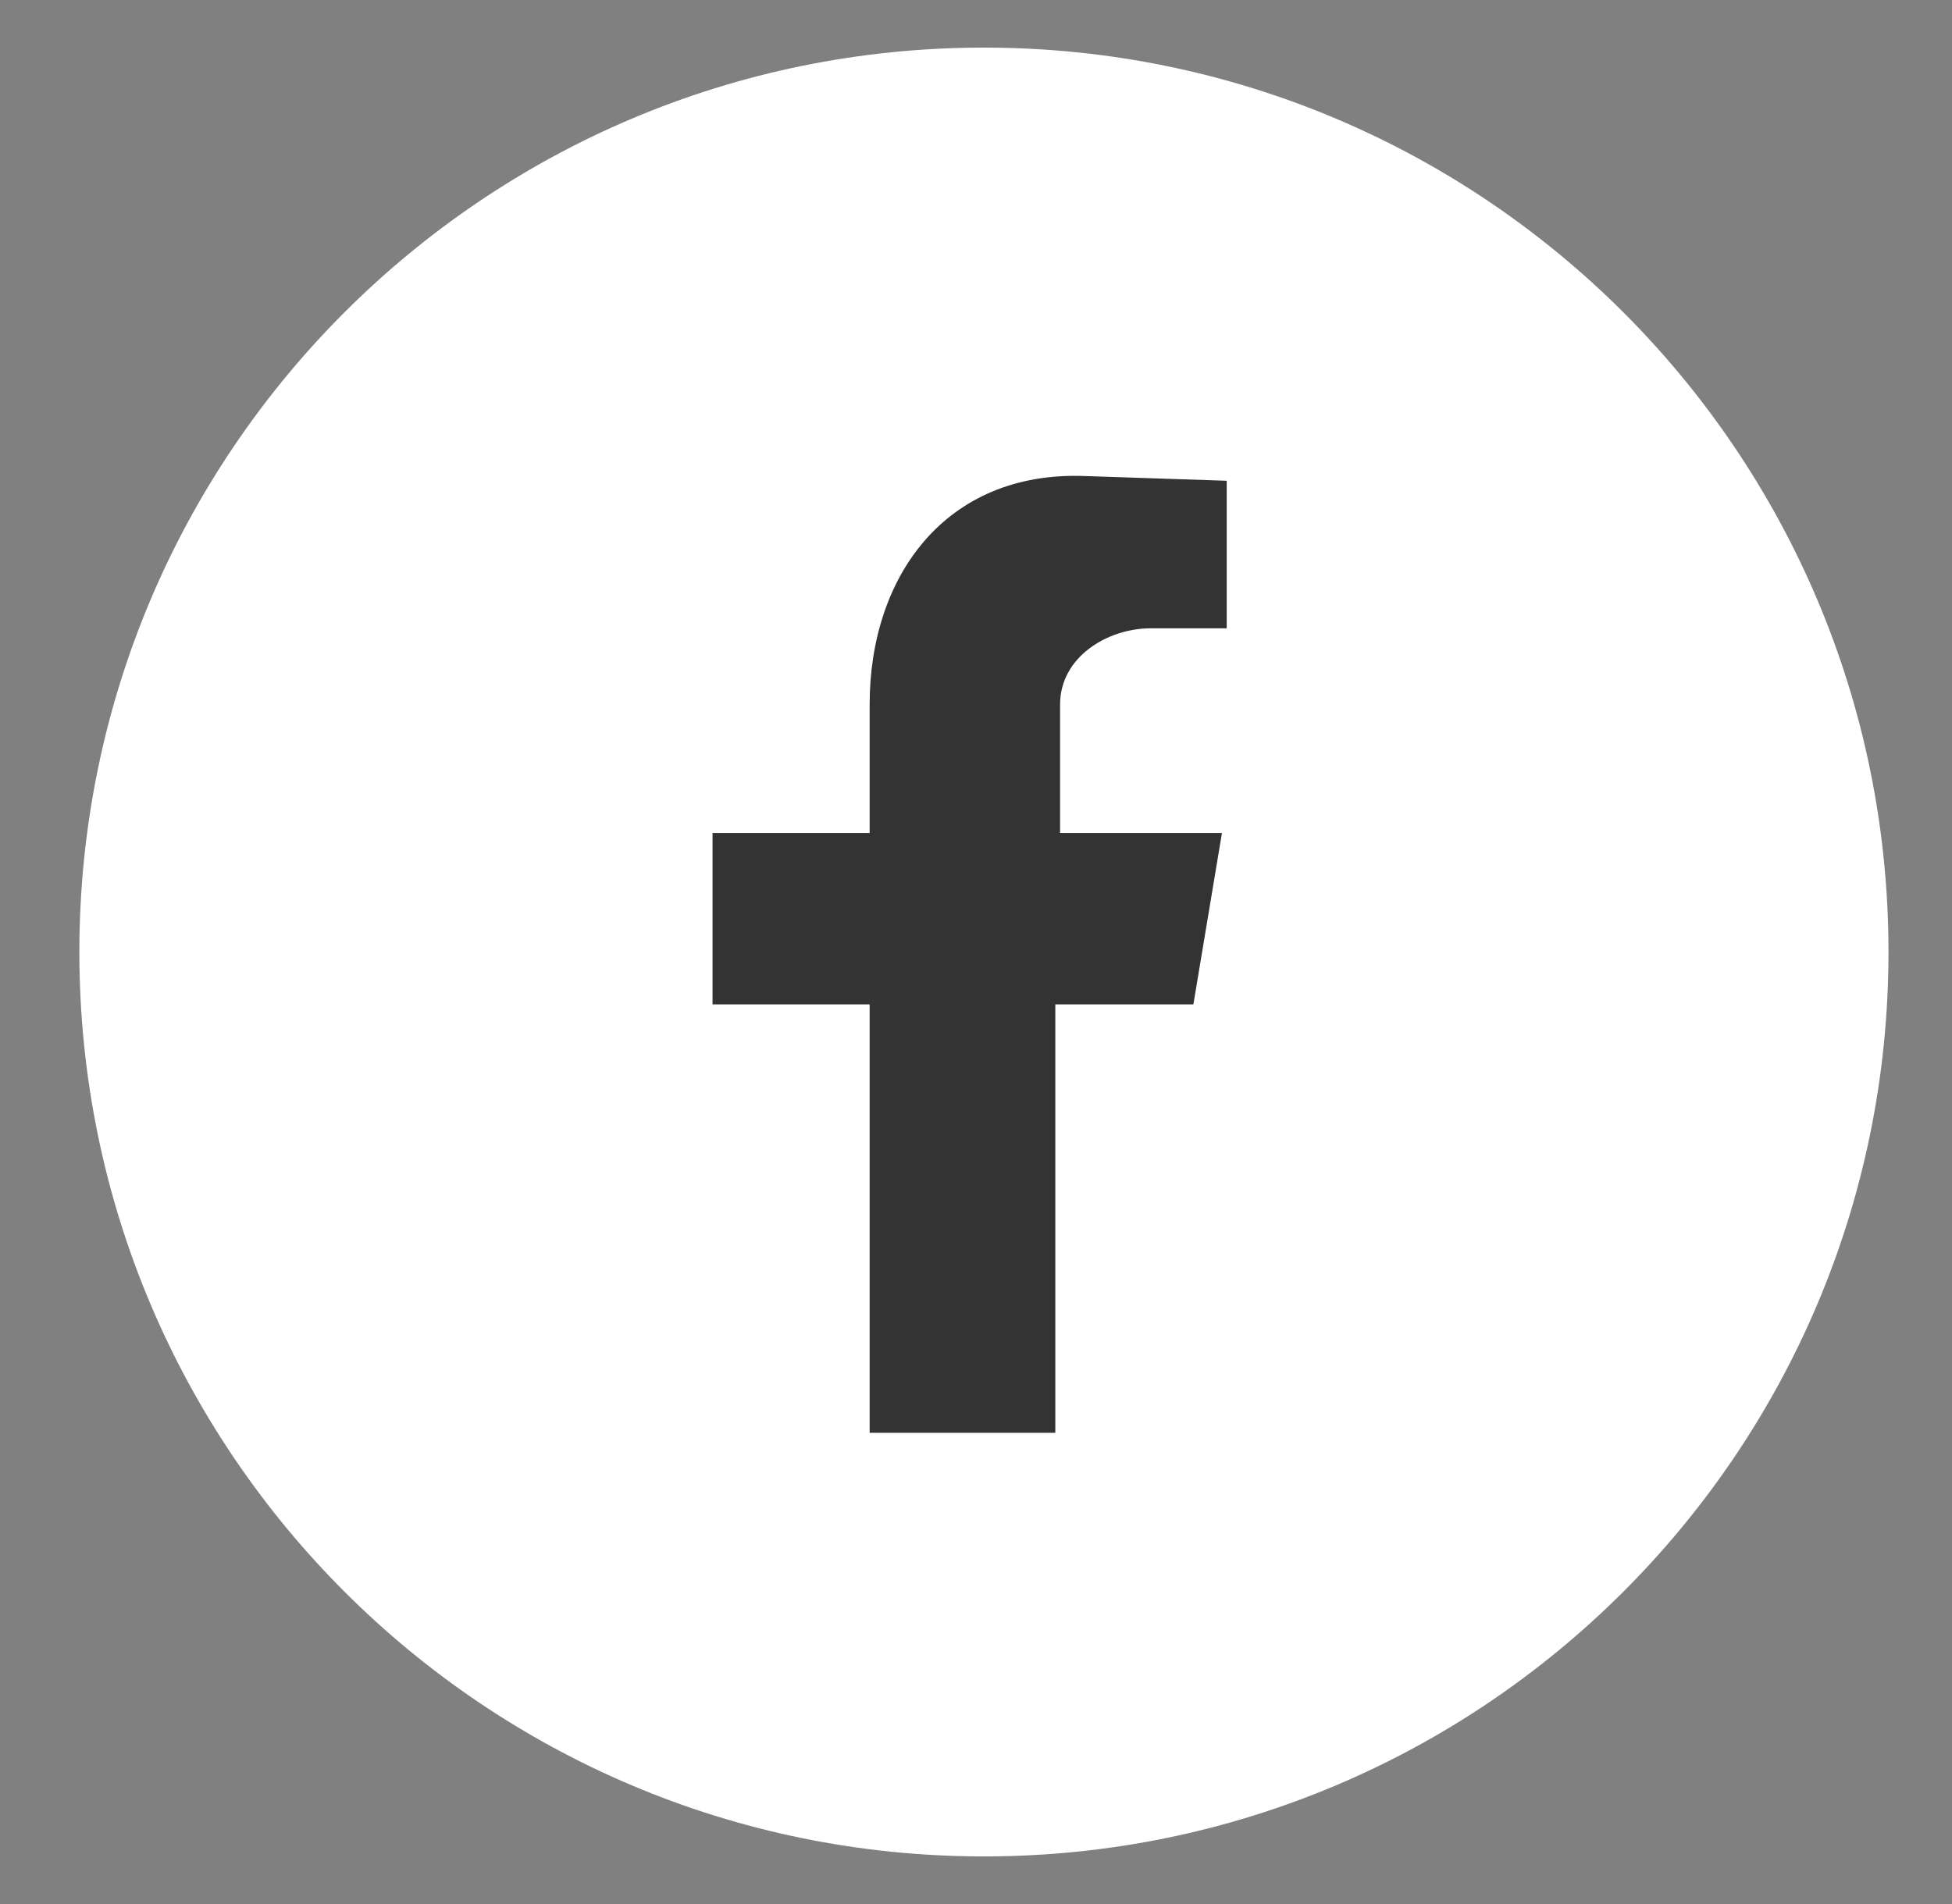 <svg width="41" height="40" viewBox="0 0 41 40" fill="none" xmlns="http://www.w3.org/2000/svg">
<rect x="0" y="0" width="41" height="40" fill="#808080" stroke="none"/>
<g id="Facebook">
<path id="Circle" d="M20.666 39C31.16 39 39.666 30.493 39.666 20C39.666 9.507 31.16 1 20.666 1C10.173 1 1.667 9.507 1.667 20C1.667 30.493 10.173 39 20.666 39Z" fill="white"/>
<path id="Vector" d="M25.866 13.2H24.166C23.266 13.2 22.266 13.8 22.266 14.8V17.5H25.666L25.066 21.1H22.166V30.1H18.266V21.1H14.966V17.5H18.266V14.8C18.266 12.1 19.866 9.9 22.766 10L25.766 10.1V13.2H25.866Z" fill="#333333"/>
</g>
</svg>
